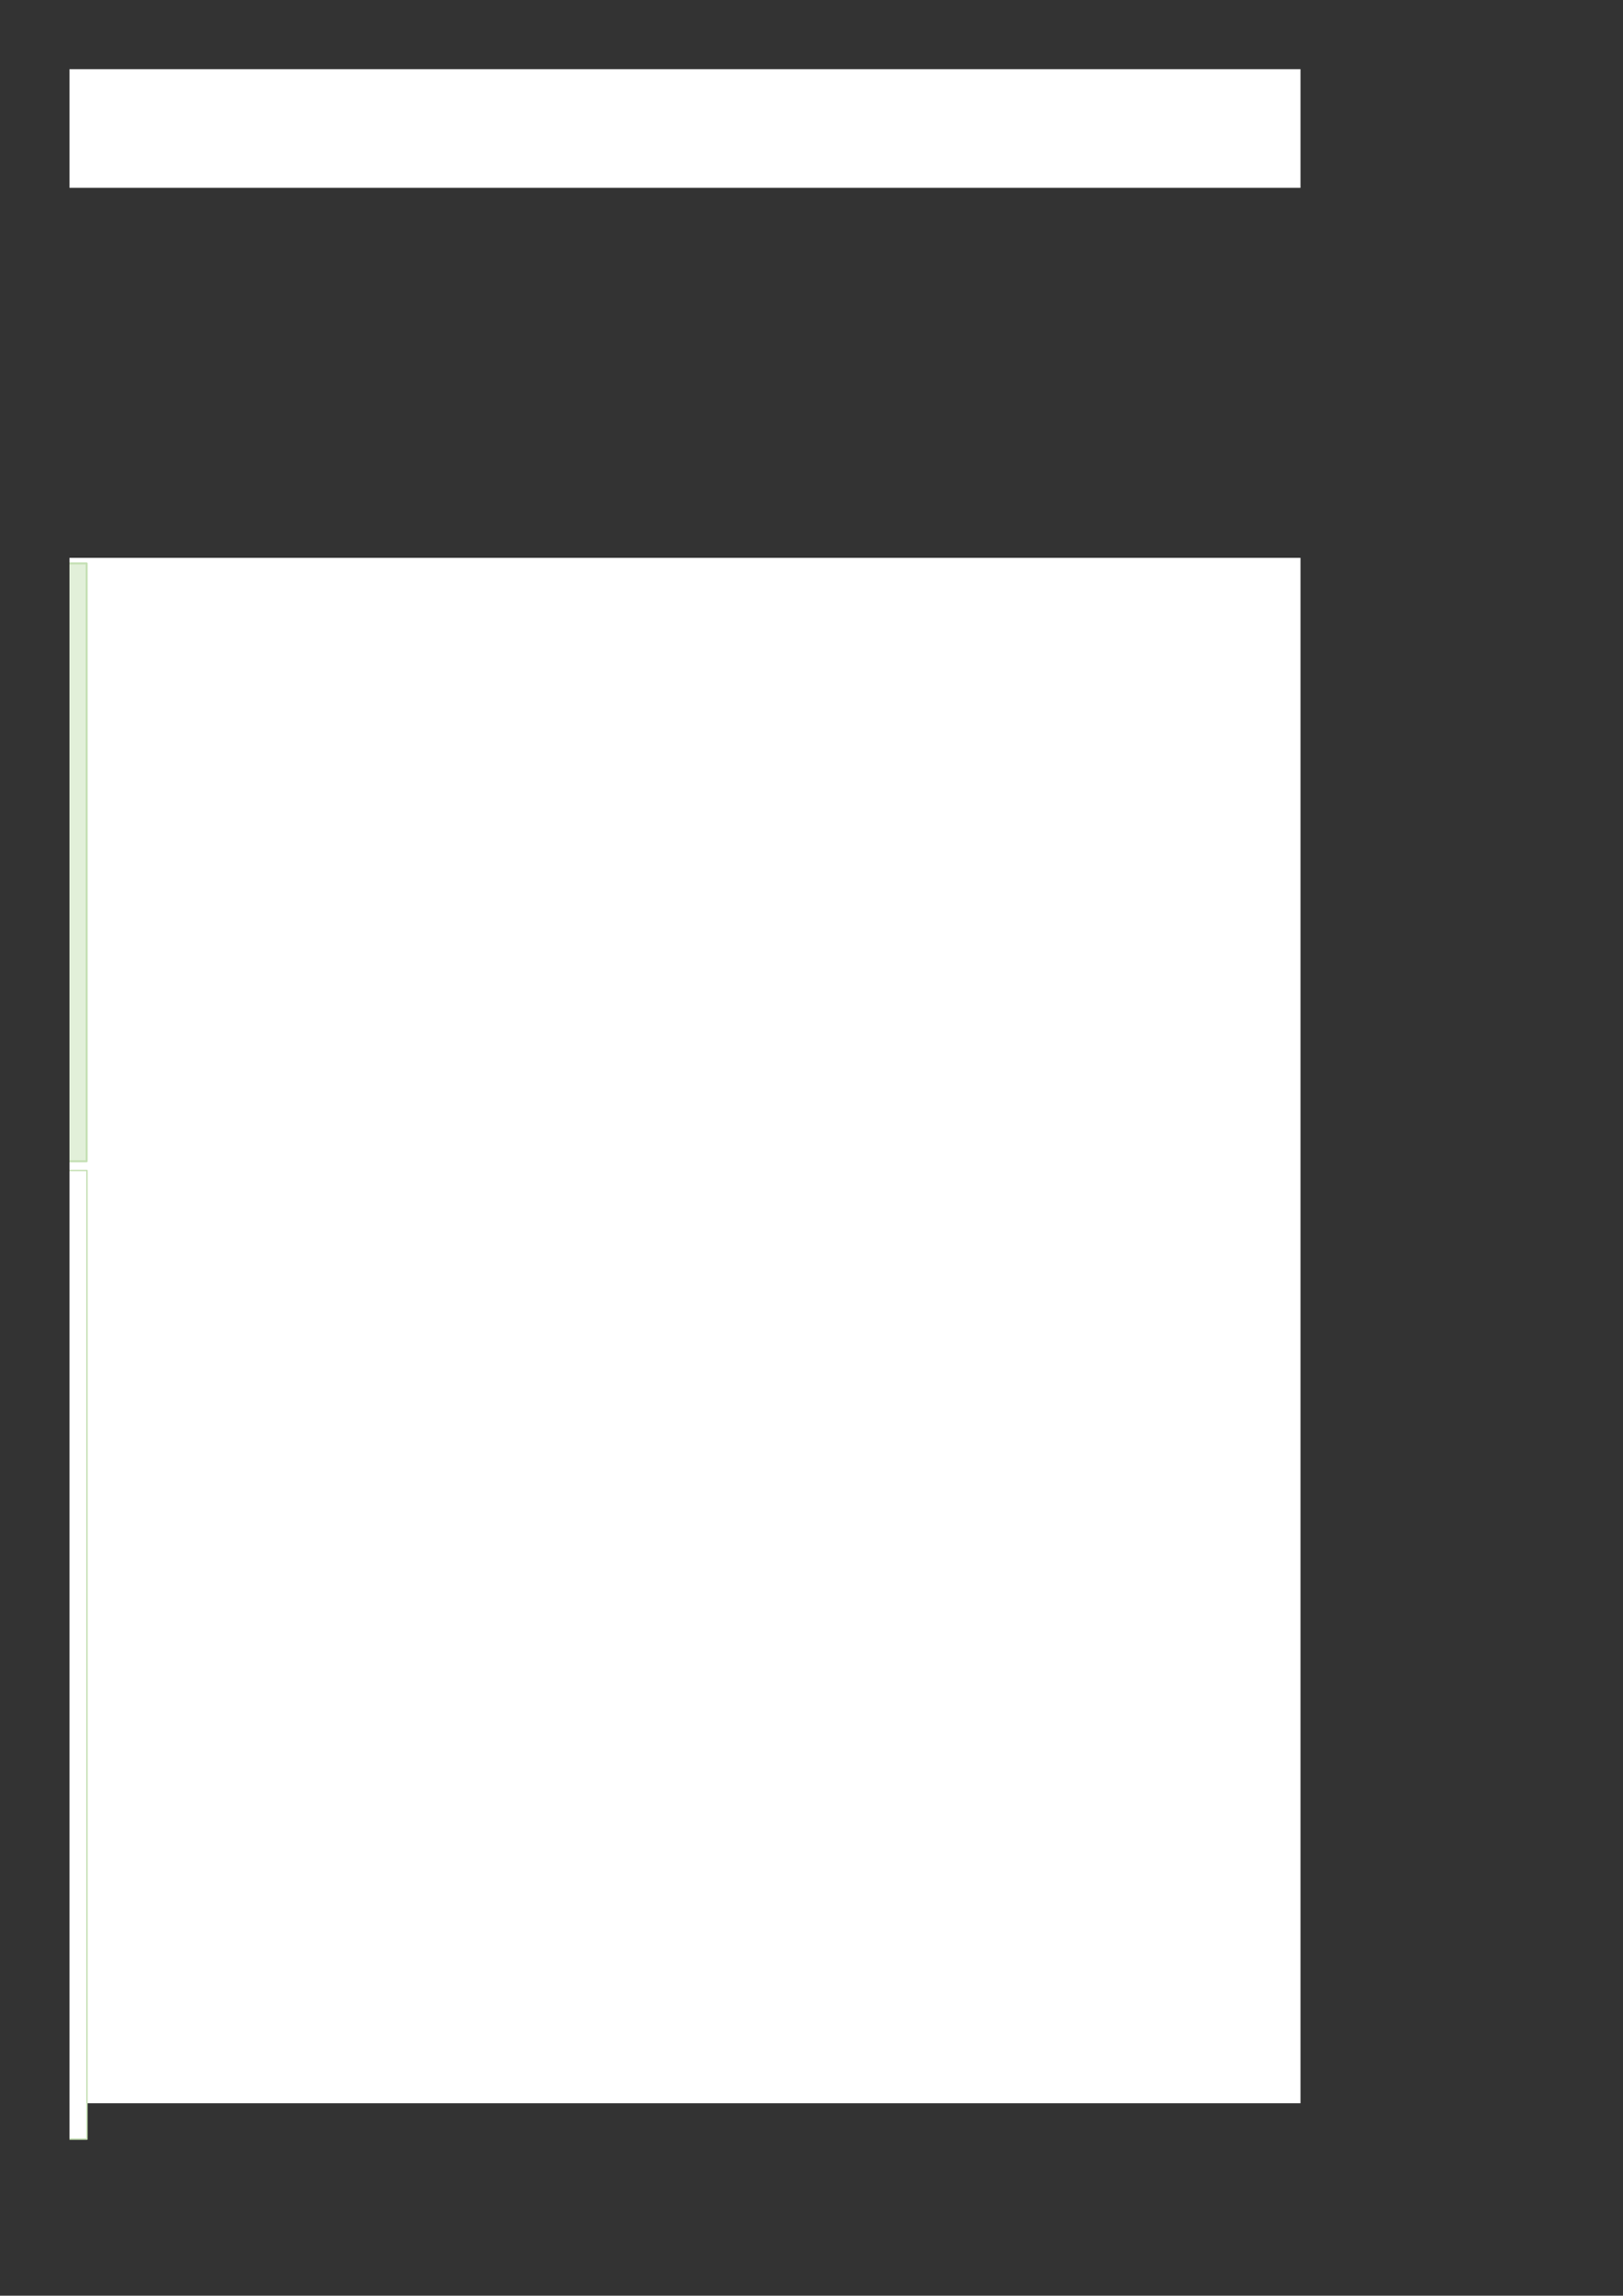 <?xml version="1.0" encoding="UTF-8"?>
<svg xmlns="http://www.w3.org/2000/svg" xmlns:xlink="http://www.w3.org/1999/xlink" width="595.304pt" height="841.89pt" viewBox="0 0 595.304 841.89" version="1.1">
<rect x="0" y="0" width="595.304" height="841.89" fill="#333333" stroke="none"/>
<defs>
<clipPath id="clip1">
  <path d="M 25.484 206 L 32 206 L 32 426 L 25.484 426 Z M 25.484 206 "/>
</clipPath>
<clipPath id="clip2">
  <path d="M 25.484 206 L 33 206 L 33 427 L 25.484 427 Z M 25.484 206 "/>
</clipPath>
<clipPath id="clip3">
  <path d="M 25.484 429 L 32 429 L 32 785 L 25.484 785 Z M 25.484 429 "/>
</clipPath>
<clipPath id="clip4">
  <path d="M 25.484 428 L 33 428 L 33 785 L 25.484 785 Z M 25.484 428 "/>
</clipPath>
</defs>
<g id="surface12">
<path style=" stroke:none;fill-rule:evenodd;fill:rgb(100%,100%,100%);fill-opacity:1;" d="M 25.484 68.883 L 477.016 68.883 L 477.016 25.371 L 25.484 25.371 Z M 25.484 68.883 "/>
<path style=" stroke:none;fill-rule:evenodd;fill:rgb(100%,100%,100%);fill-opacity:1;" d="M 25.484 771.309 L 477.016 771.309 L 477.016 204.578 L 25.484 204.578 Z M 25.484 771.309 "/>
<g clip-path="url(#clip1)" clip-rule="nonzero">
<path style=" stroke:none;fill-rule:evenodd;fill:rgb(88.626%,94.116%,85.097%);fill-opacity:1;" d="M -239.613 425.852 L -511.004 425.852 L -511.004 206.617 L 31.777 206.617 L 31.777 425.852 Z M -239.613 425.852 "/>
</g>
<g clip-path="url(#clip2)" clip-rule="nonzero">
<path style="fill:none;stroke-width:0.736;stroke-linecap:butt;stroke-linejoin:round;stroke:rgb(77.254%,87.842%,70.587%);stroke-opacity:1;stroke-miterlimit:10;" d="M -239.613 416.038 L -511.004 416.038 L -511.004 635.273 L 31.777 635.273 L 31.777 416.038 Z M -239.613 416.038 " transform="matrix(1,0,0,-1,0,841.89)"/>
</g>
<g clip-path="url(#clip3)" clip-rule="nonzero">
<path style=" stroke:none;fill-rule:evenodd;fill:rgb(100%,100%,100%);fill-opacity:1;" d="M -113.047 784.461 L -258.008 784.461 L -258.008 429.25 L 31.891 429.25 L 31.891 784.461 Z M -113.047 784.461 "/>
</g>
<g clip-path="url(#clip4)" clip-rule="nonzero">
<path style="fill:none;stroke-width:0.509;stroke-linecap:butt;stroke-linejoin:round;stroke:rgb(77.254%,87.842%,70.587%);stroke-opacity:1;stroke-miterlimit:10;" d="M -113.047 57.429 L -258.008 57.429 L -258.008 412.64 L 31.891 412.64 L 31.891 57.429 Z M -113.047 57.429 " transform="matrix(1,0,0,-1,0,841.89)"/>
</g>
</g>
</svg>
